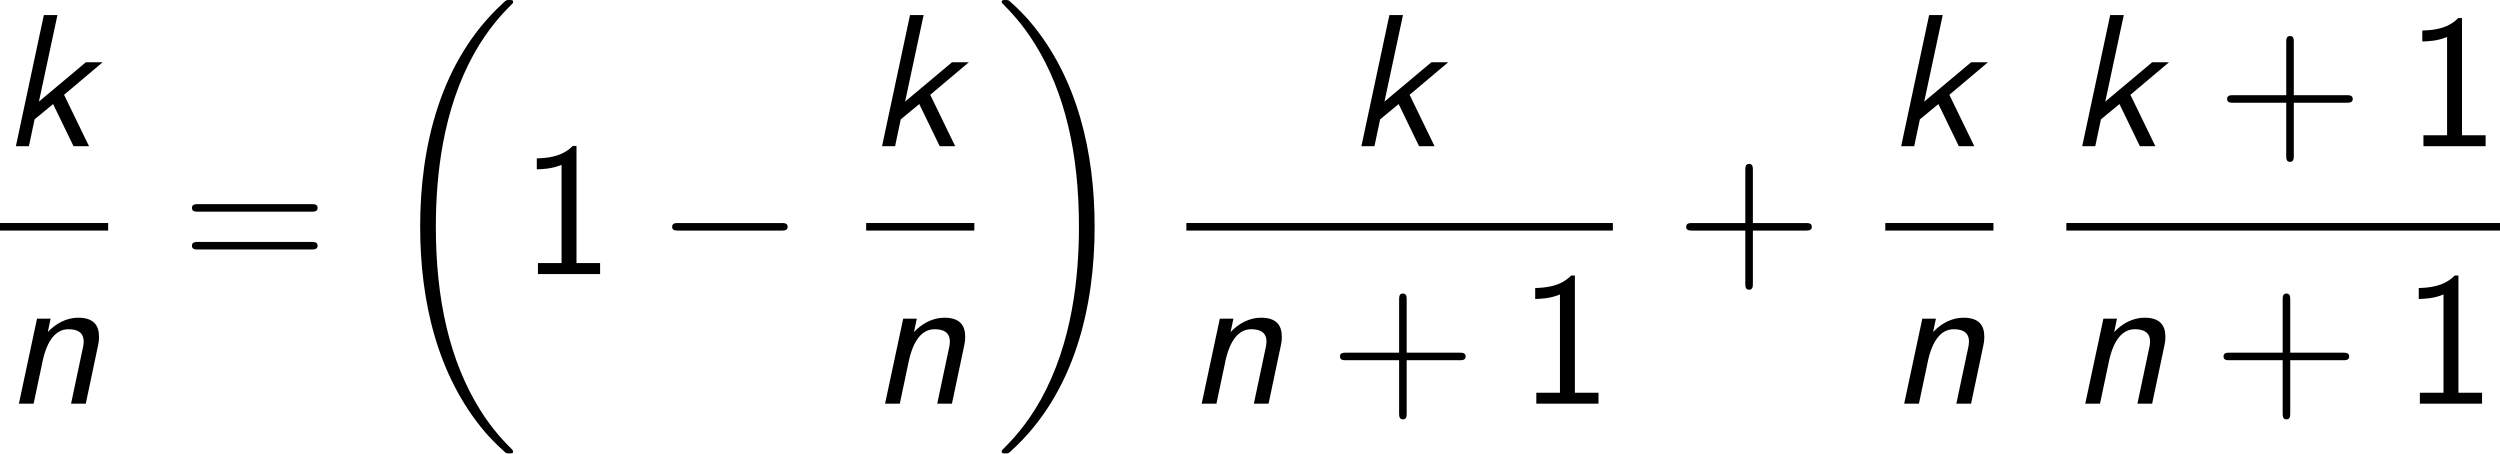 <?xml version='1.0' encoding='UTF-8'?>
<!-- This file was generated by dvisvgm 2.13.3 -->
<svg version='1.1' xmlns='http://www.w3.org/2000/svg' xmlns:xlink='http://www.w3.org/1999/xlink' width='144.304pt' height='26.182pt' viewBox='160.974 69.738 144.304 26.182'>
<defs>
<path id='g1-18' d='M7.636 25.625C7.636 25.582 7.615 25.56 7.593 25.527C7.189 25.124 6.458 24.393 5.727 23.215C3.971 20.4 3.175 16.855 3.175 12.655C3.175 9.72 3.567 5.935 5.367 2.684C6.229 1.135 7.124 .24 7.604-.24C7.636-.273 7.636-.295 7.636-.327C7.636-.436 7.56-.436 7.407-.436S7.233-.436 7.069-.273C3.415 3.055 2.269 8.051 2.269 12.644C2.269 16.931 3.251 21.251 6.022 24.513C6.24 24.764 6.655 25.211 7.102 25.604C7.233 25.735 7.255 25.735 7.407 25.735S7.636 25.735 7.636 25.625Z'/>
<path id='g1-19' d='M5.749 12.655C5.749 8.367 4.767 4.047 1.996 .785C1.778 .535 1.364 .087 .916-.305C.785-.436 .764-.436 .611-.436C.48-.436 .382-.436 .382-.327C.382-.284 .425-.24 .447-.218C.829 .175 1.56 .905 2.291 2.084C4.047 4.898 4.844 8.444 4.844 12.644C4.844 15.578 4.451 19.364 2.651 22.615C1.789 24.164 .884 25.069 .425 25.527C.404 25.56 .382 25.593 .382 25.625C.382 25.735 .48 25.735 .611 25.735C.764 25.735 .785 25.735 .949 25.571C4.604 22.244 5.749 17.247 5.749 12.655Z'/>
<path id='g0-107' d='M3.698-2.967L5.924-4.844H4.953L2.247-2.575L3.316-7.571H2.531L.916 0H1.669L1.996-1.549L3.065-2.433L4.244 0H5.138L3.698-2.967Z'/>
<path id='g0-110' d='M5.444-3.316C5.509-3.622 5.509-3.709 5.509-3.873C5.509-4.538 5.182-4.964 4.309-4.964C3.633-4.964 3.011-4.625 2.553-4.135L2.716-4.909H1.931L.884 0H1.735L2.258-2.476C2.52-3.676 3.033-4.298 3.742-4.298C4.255-4.298 4.625-4.124 4.625-3.578C4.625-3.545 4.604-3.371 4.604-3.349L3.895 0H4.745L5.444-3.316Z'/>
<path id='g2-0' d='M7.189-2.509C7.375-2.509 7.571-2.509 7.571-2.727S7.375-2.945 7.189-2.945H1.287C1.102-2.945 .905-2.945 .905-2.727S1.102-2.509 1.287-2.509H7.189Z'/>
<path id='g3-43' d='M4.462-2.509H7.505C7.658-2.509 7.865-2.509 7.865-2.727S7.658-2.945 7.505-2.945H4.462V-6C4.462-6.153 4.462-6.36 4.244-6.36S4.025-6.153 4.025-6V-2.945H.971C.818-2.945 .611-2.945 .611-2.727S.818-2.509 .971-2.509H4.025V.545C4.025 .698 4.025 .905 4.244 .905S4.462 .698 4.462 .545V-2.509Z'/>
<path id='g3-49' d='M3.262-7.396H3.044C2.4-6.731 1.495-6.698 .971-6.676V-6.044C1.331-6.055 1.855-6.076 2.4-6.305V-.633H1.036V0H4.625V-.633H3.262V-7.396Z'/>
<path id='g3-61' d='M7.495-3.6C7.658-3.6 7.865-3.6 7.865-3.818S7.658-4.036 7.505-4.036H.971C.818-4.036 .611-4.036 .611-3.818S.818-3.6 .982-3.6H7.495ZM7.505-1.418C7.658-1.418 7.865-1.418 7.865-1.636S7.658-1.855 7.495-1.855H.982C.818-1.855 .611-1.855 .611-1.636S.818-1.418 .971-1.418H7.505Z'/>
</defs>
<g id='page1'>
<use x='160.974' y='78.177' xlink:href='#g0-107'/>
<rect x='160.974' y='82.611' height='.436' width='6.243'/>
<use x='161.18' y='93.04' xlink:href='#g0-110'/>
<use x='171.442' y='85.557' xlink:href='#g3-61'/>
<use x='182.957' y='70.175' xlink:href='#g1-18'/>
<use x='190.988' y='85.557' xlink:href='#g3-49'/>
<use x='198.866' y='85.557' xlink:href='#g2-0'/>
<use x='210.971' y='78.177' xlink:href='#g0-107'/>
<rect x='210.971' y='82.611' height='.436' width='6.243'/>
<use x='211.177' y='93.04' xlink:href='#g0-110'/>
<use x='218.409' y='70.175' xlink:href='#g1-19'/>
<use x='238.641' y='78.177' xlink:href='#g0-107'/>
<rect x='229.453' y='82.611' height='.436' width='24.618'/>
<use x='229.453' y='93.04' xlink:href='#g0-110'/>
<use x='237.708' y='93.04' xlink:href='#g3-43'/>
<use x='248.617' y='93.04' xlink:href='#g3-49'/>
<use x='257.691' y='85.557' xlink:href='#g3-43'/>
<use x='269.796' y='78.177' xlink:href='#g0-107'/>
<rect x='269.796' y='82.611' height='.436' width='6.243'/>
<use x='270.002' y='93.04' xlink:href='#g0-110'/>
<use x='280.247' y='78.177' xlink:href='#g0-107'/>
<use x='288.914' y='78.177' xlink:href='#g3-43'/>
<use x='299.823' y='78.177' xlink:href='#g3-49'/>
<rect x='280.247' y='82.611' height='.436' width='25.031'/>
<use x='280.454' y='93.04' xlink:href='#g0-110'/>
<use x='288.708' y='93.04' xlink:href='#g3-43'/>
<use x='299.617' y='93.04' xlink:href='#g3-49'/>
</g>
</svg><!--Rendered by QuickLaTeX.com-->